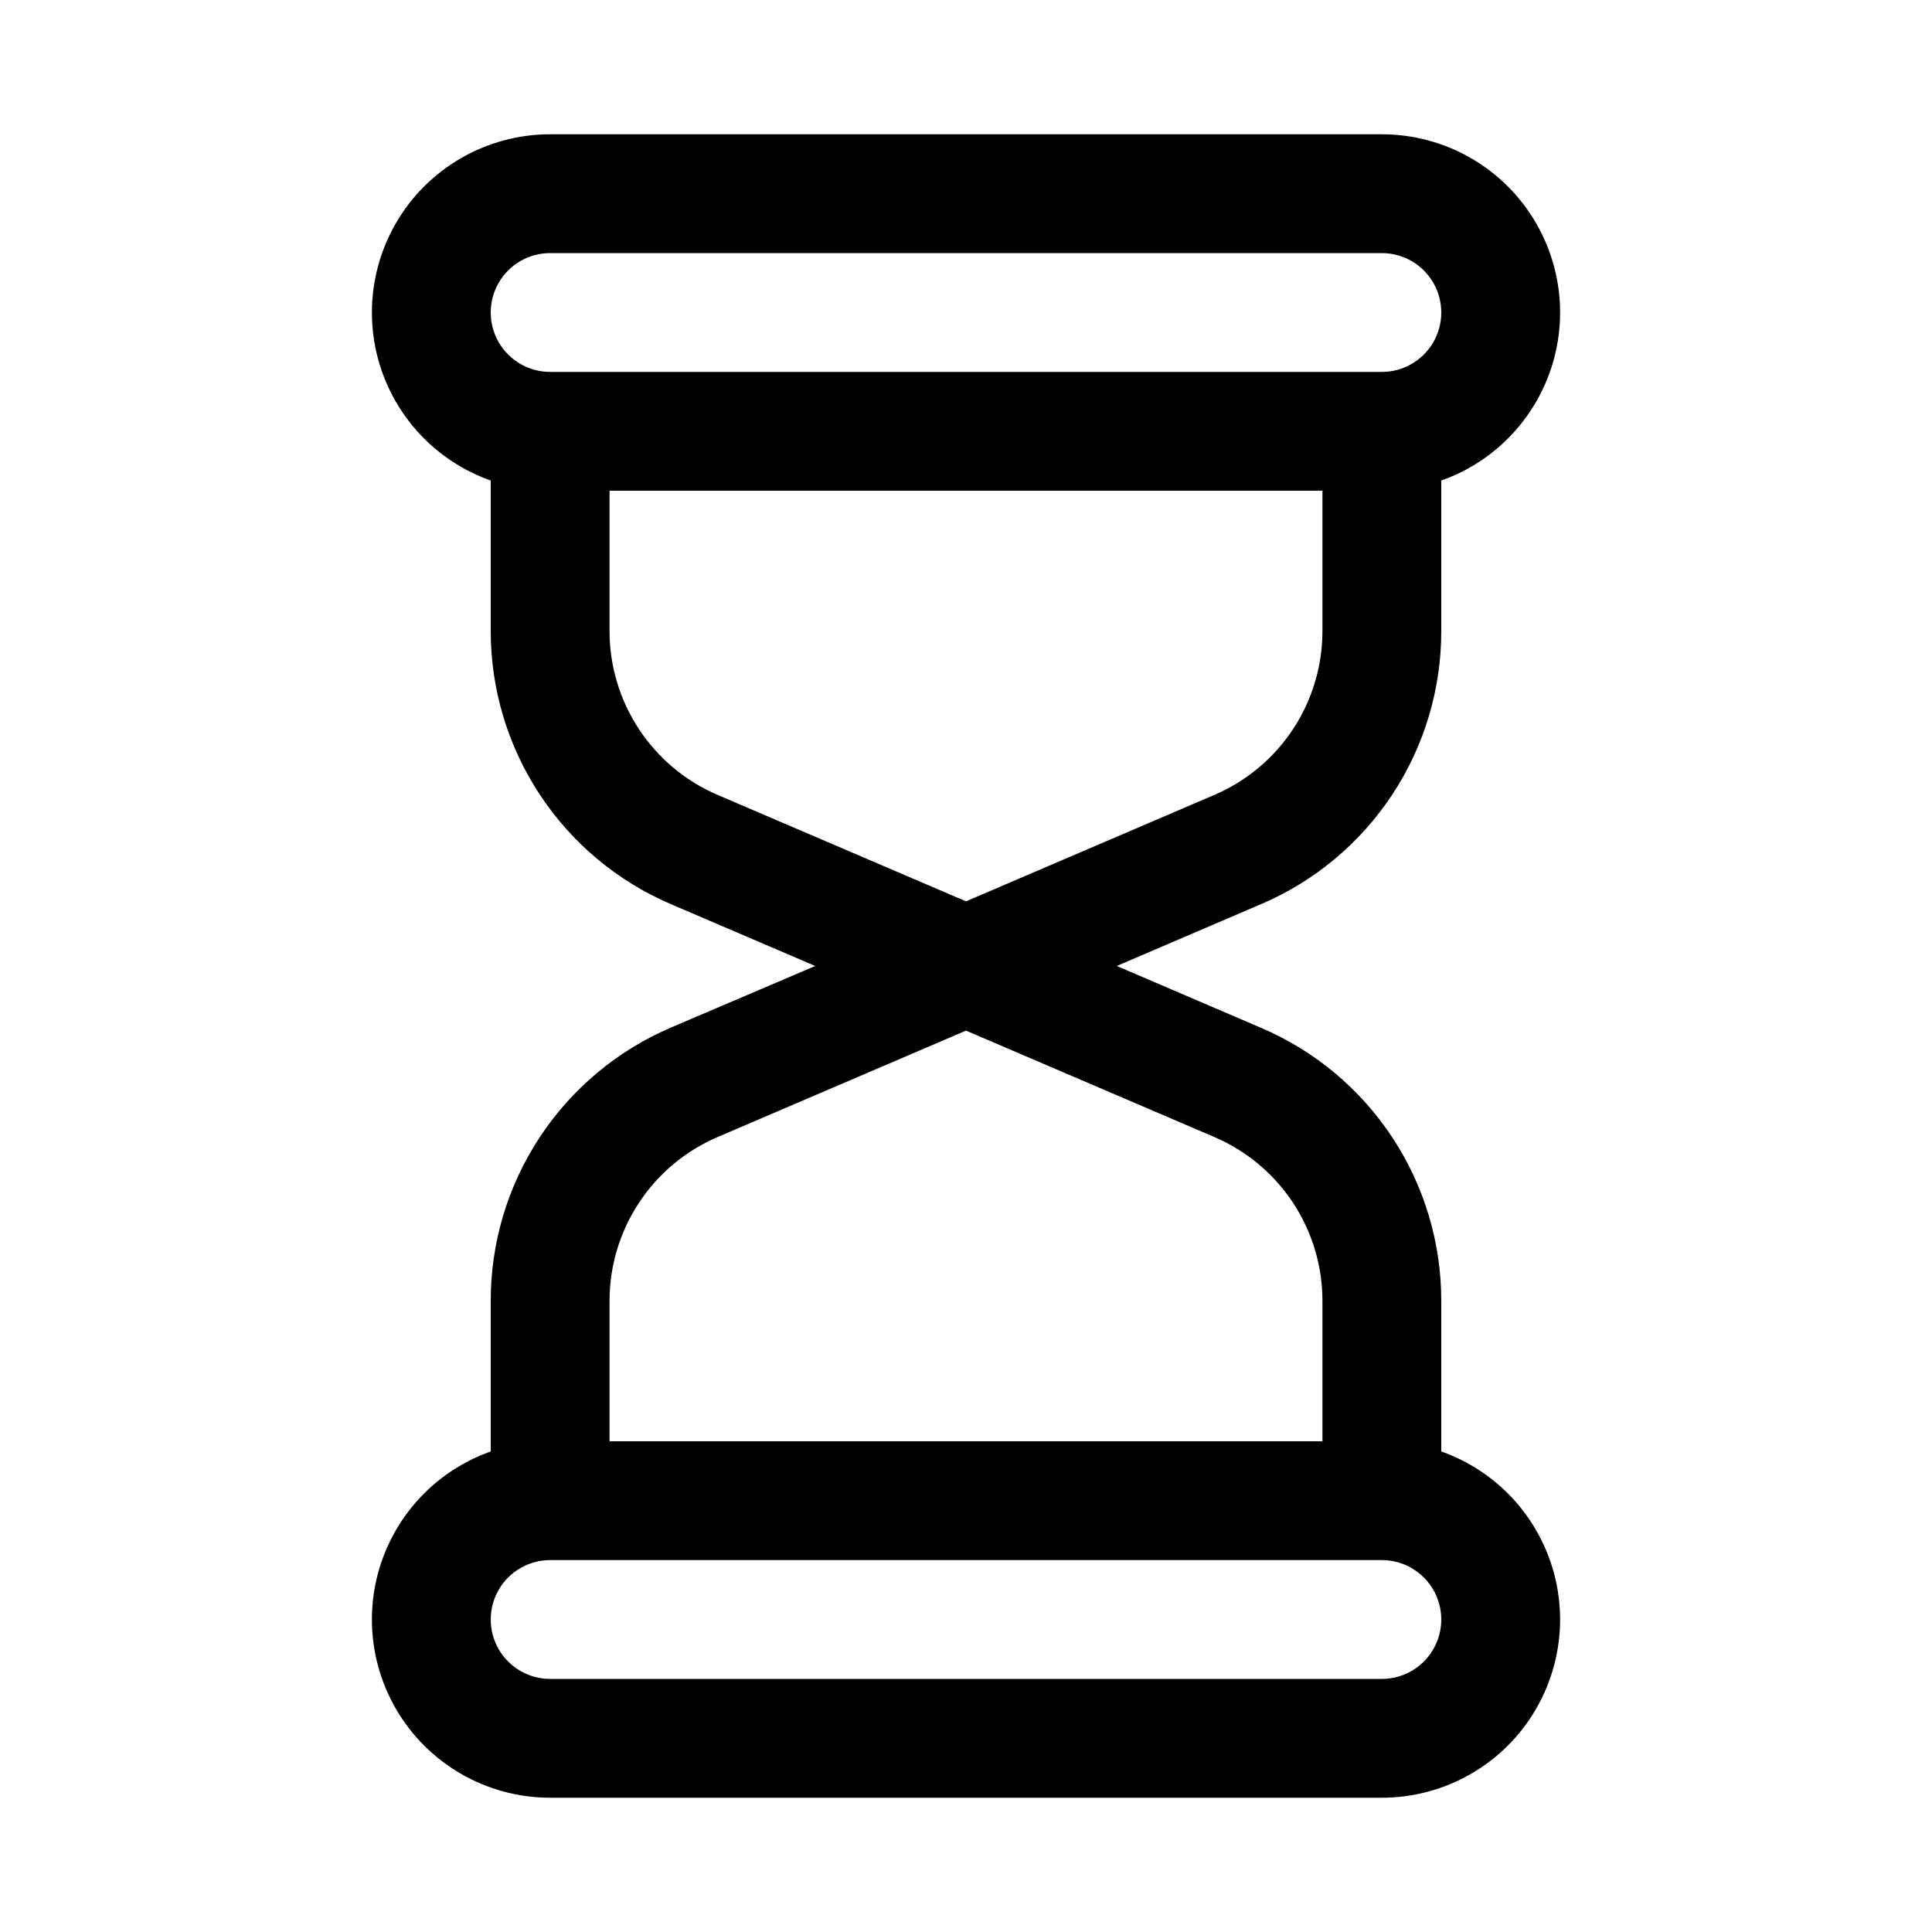 <?xml version="1.0" encoding="UTF-8"?>
<!-- Uploaded to: ICON Repo, www.svgrepo.com, Generator: ICON Repo Mixer Tools -->
<svg fill="#000000" width="800px" height="800px" version="1.1" viewBox="144 144 512 512" xmlns="http://www.w3.org/2000/svg">
 <g>
  <path d="m478.23 383.59-38.273 16.406 38.273 16.406v-0.004c14.172 6.059 26.25 16.145 34.734 29.012 8.484 12.863 13 27.938 12.984 43.348v52.934h-31.488v-52.934c0.004-9.242-2.707-18.285-7.793-26.004-5.09-7.719-12.332-13.773-20.828-17.418l-65.84-28.211-65.844 28.211c-8.496 3.644-15.738 9.699-20.824 17.418-5.09 7.719-7.801 16.762-7.797 26.004v52.934h-31.488v-52.934c-0.016-15.414 4.5-30.496 12.98-43.371 8.48-12.875 20.555-22.977 34.723-29.051l38.289-16.34-38.289-16.406c-14.16-6.07-26.227-16.16-34.707-29.023-8.48-12.863-13-27.93-12.996-43.336v-52.934h31.488v52.934c-0.004 9.242 2.707 18.285 7.797 26.004 5.086 7.719 12.328 13.773 20.824 17.418l65.844 28.211 65.84-28.215v0.004c8.496-3.644 15.738-9.699 20.828-17.418 5.086-7.719 7.797-16.762 7.793-26.004v-52.934h31.488v52.934c0.016 15.41-4.5 30.484-12.984 43.352-8.484 12.863-20.562 22.953-34.734 29.008z"/>
  <path d="m289.79 274.05h220.42c16.875 0 32.469-9.004 40.902-23.617 8.438-14.613 8.438-32.617 0-47.23-8.434-14.613-24.027-23.617-40.902-23.617h-220.42c-16.875 0-32.465 9.004-40.902 23.617s-8.438 32.617 0 47.23c8.438 14.613 24.027 23.617 40.902 23.617zm0-62.977h220.42c5.625 0 10.82 3 13.633 7.871s2.812 10.875 0 15.746-8.008 7.871-13.633 7.871h-220.42c-5.625 0-10.82-3-13.633-7.871s-2.812-10.875 0-15.746 8.008-7.871 13.633-7.871zm220.42 314.88h-220.42c-16.875 0-32.465 9.004-40.902 23.617-8.438 14.613-8.438 32.617 0 47.234 8.438 14.613 24.027 23.613 40.902 23.613h220.42c16.875 0 32.469-9 40.902-23.613 8.438-14.617 8.438-32.621 0-47.234-8.434-14.613-24.027-23.617-40.902-23.617zm0 62.977h-220.42c-5.625 0-10.82-3-13.633-7.871-2.812-4.871-2.812-10.871 0-15.742s8.008-7.875 13.633-7.875h220.42c5.625 0 10.82 3.004 13.633 7.875s2.812 10.871 0 15.742c-2.812 4.871-8.008 7.871-13.633 7.871z"/>
 </g>
</svg>